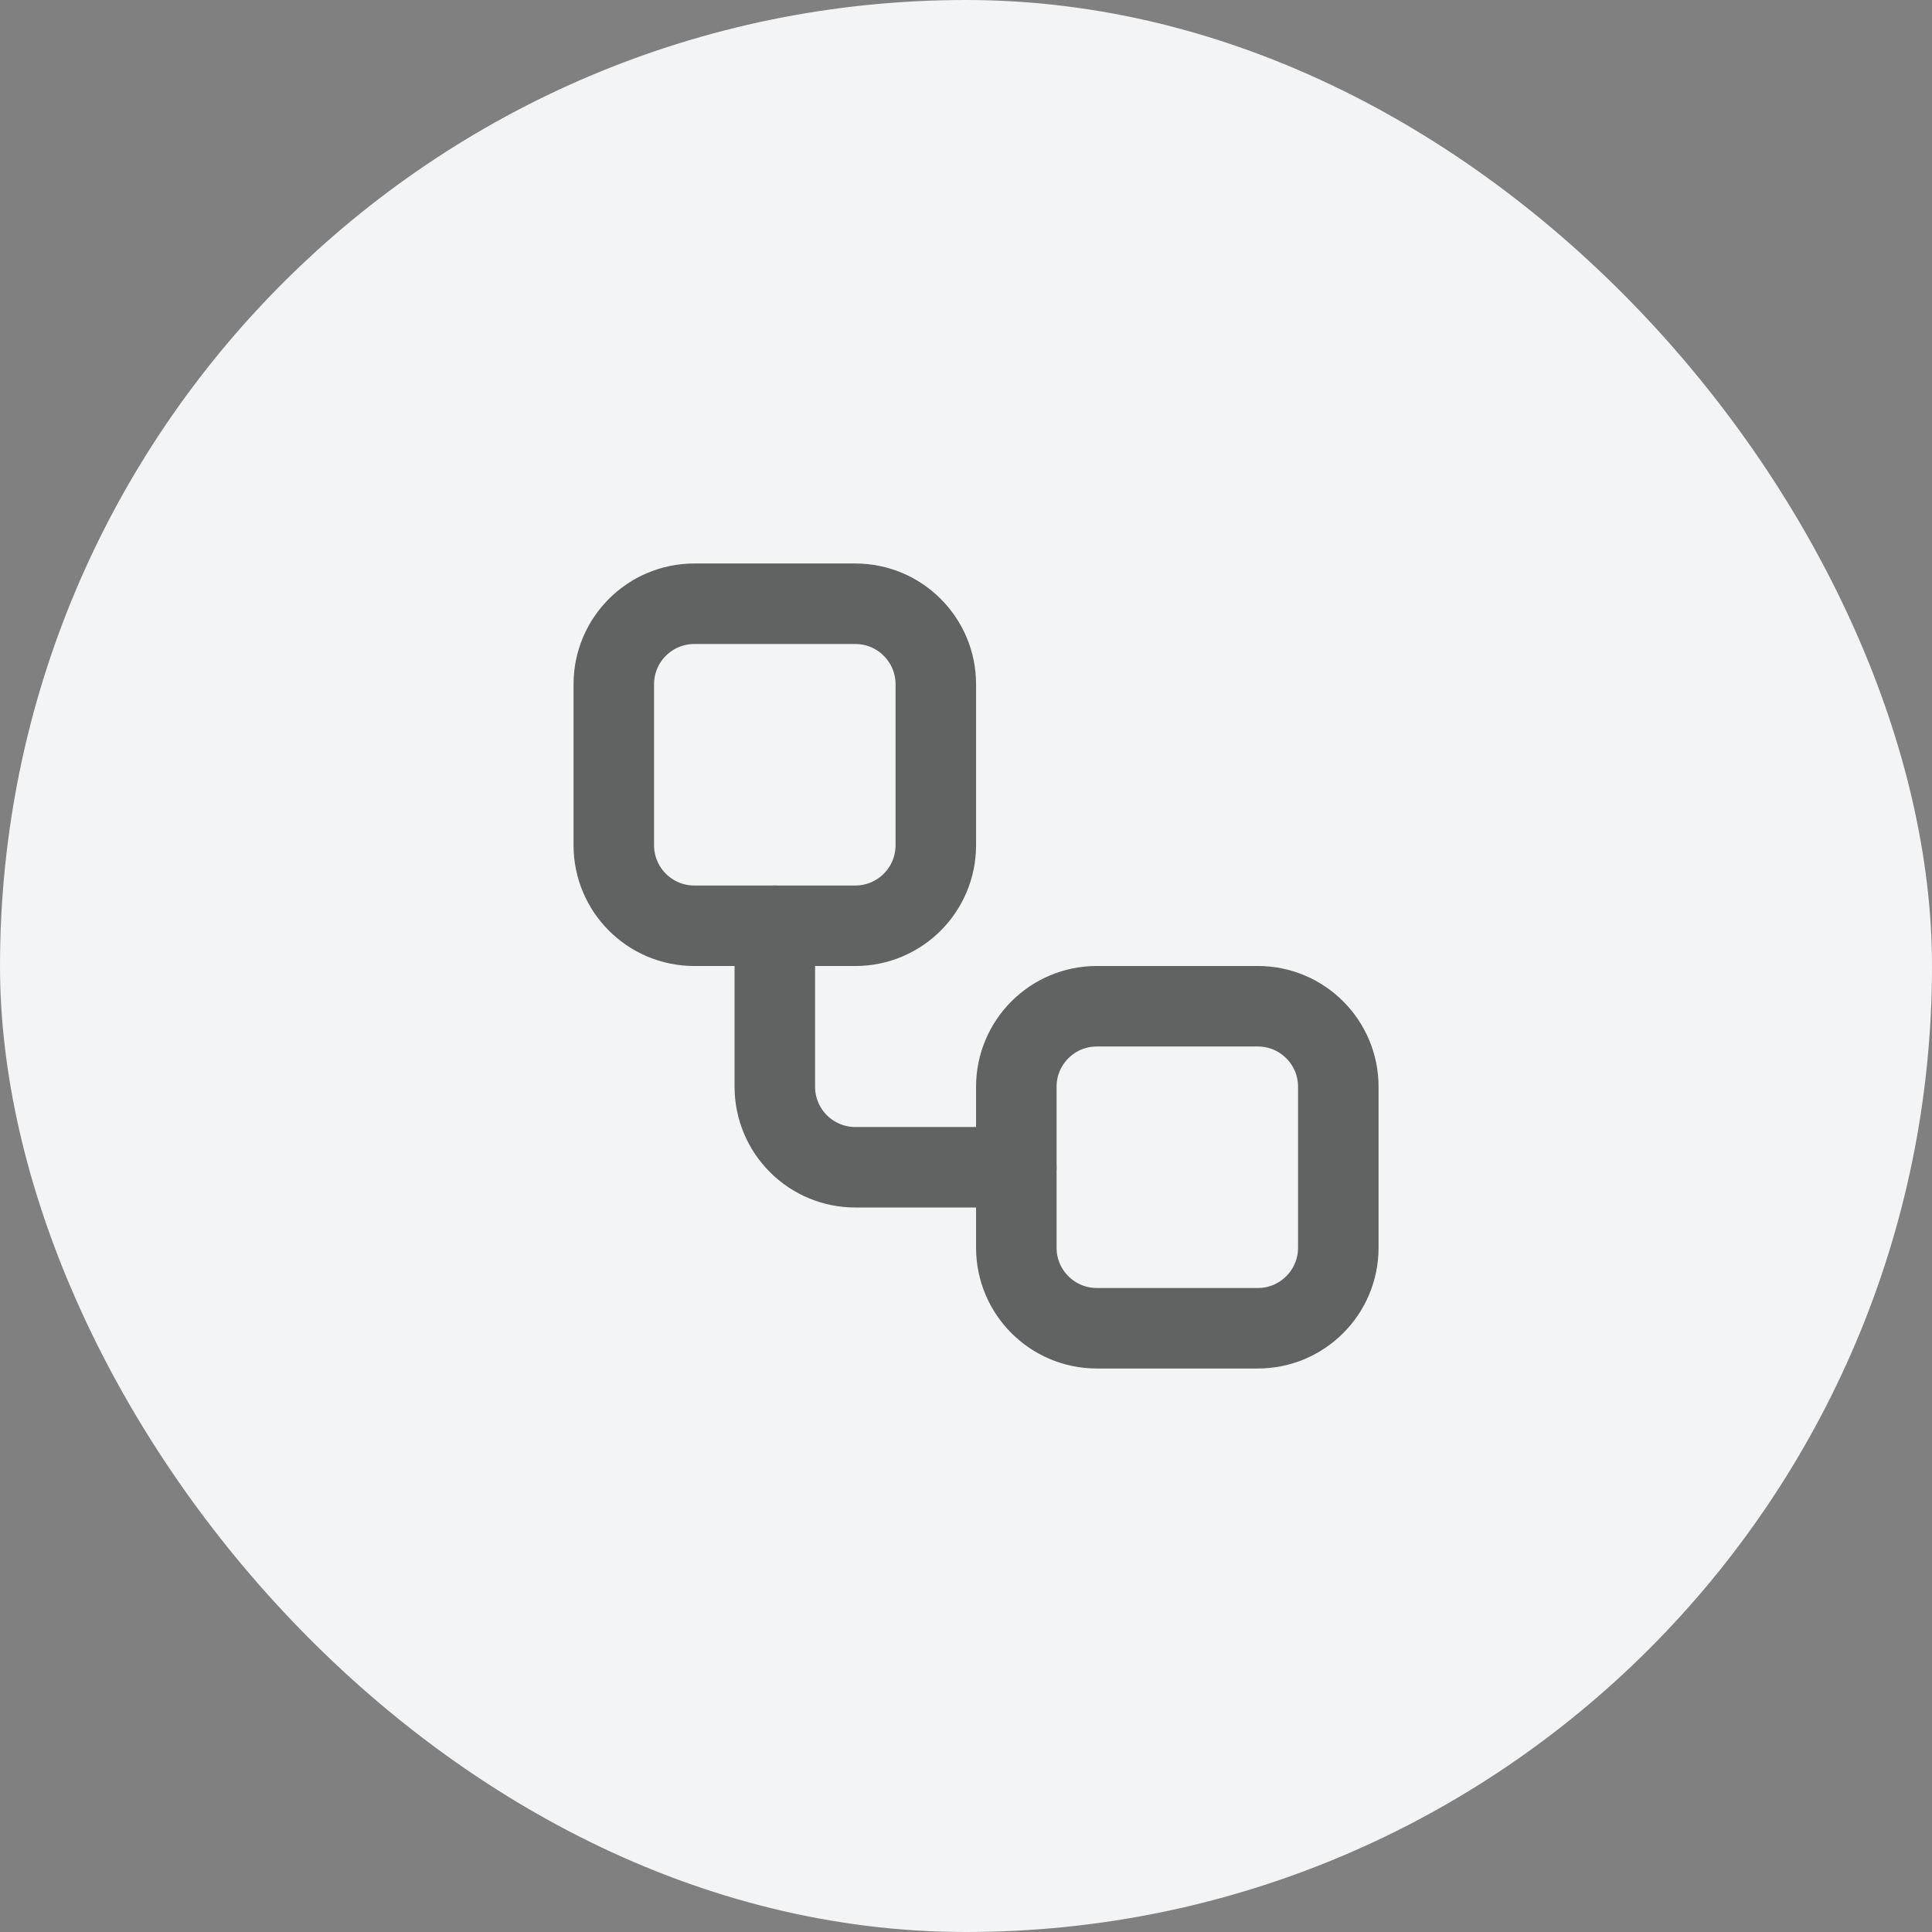 <?xml version="1.0" encoding="utf-8"?>
<svg xmlns="http://www.w3.org/2000/svg" fill="none" height="100%" overflow="visible" preserveAspectRatio="none" style="display: block;" viewBox="0 0 64 64" width="100%">
<rect x="0" y="0" width="64" height="64" fill="#808080" stroke="none"/>
<g id="Frame 1079">
<rect fill="#F3F4F6" height="64" rx="32" width="64"/>
<g id="Frame" opacity="0.6">
<path d="M28.333 20H23C21.527 20 20.333 21.194 20.333 22.667V28C20.333 29.473 21.527 30.667 23 30.667H28.333C29.806 30.667 31 29.473 31 28V22.667C31 21.194 29.806 20 28.333 20Z" id="Vector" stroke="black" stroke-linecap="round" stroke-linejoin="round" stroke-width="2.667"/>
<path d="M25.667 30.667V36C25.667 36.707 25.948 37.386 26.448 37.886C26.948 38.386 27.626 38.667 28.333 38.667H33.667" id="Vector_2" stroke="black" stroke-linecap="round" stroke-linejoin="round" stroke-width="2.667"/>
<path d="M41.667 33.333H36.333C34.861 33.333 33.667 34.527 33.667 36V41.333C33.667 42.806 34.861 44 36.333 44H41.667C43.139 44 44.333 42.806 44.333 41.333V36C44.333 34.527 43.139 33.333 41.667 33.333Z" id="Vector_3" stroke="black" stroke-linecap="round" stroke-linejoin="round" stroke-width="2.667"/>
</g>
</g>
</svg>